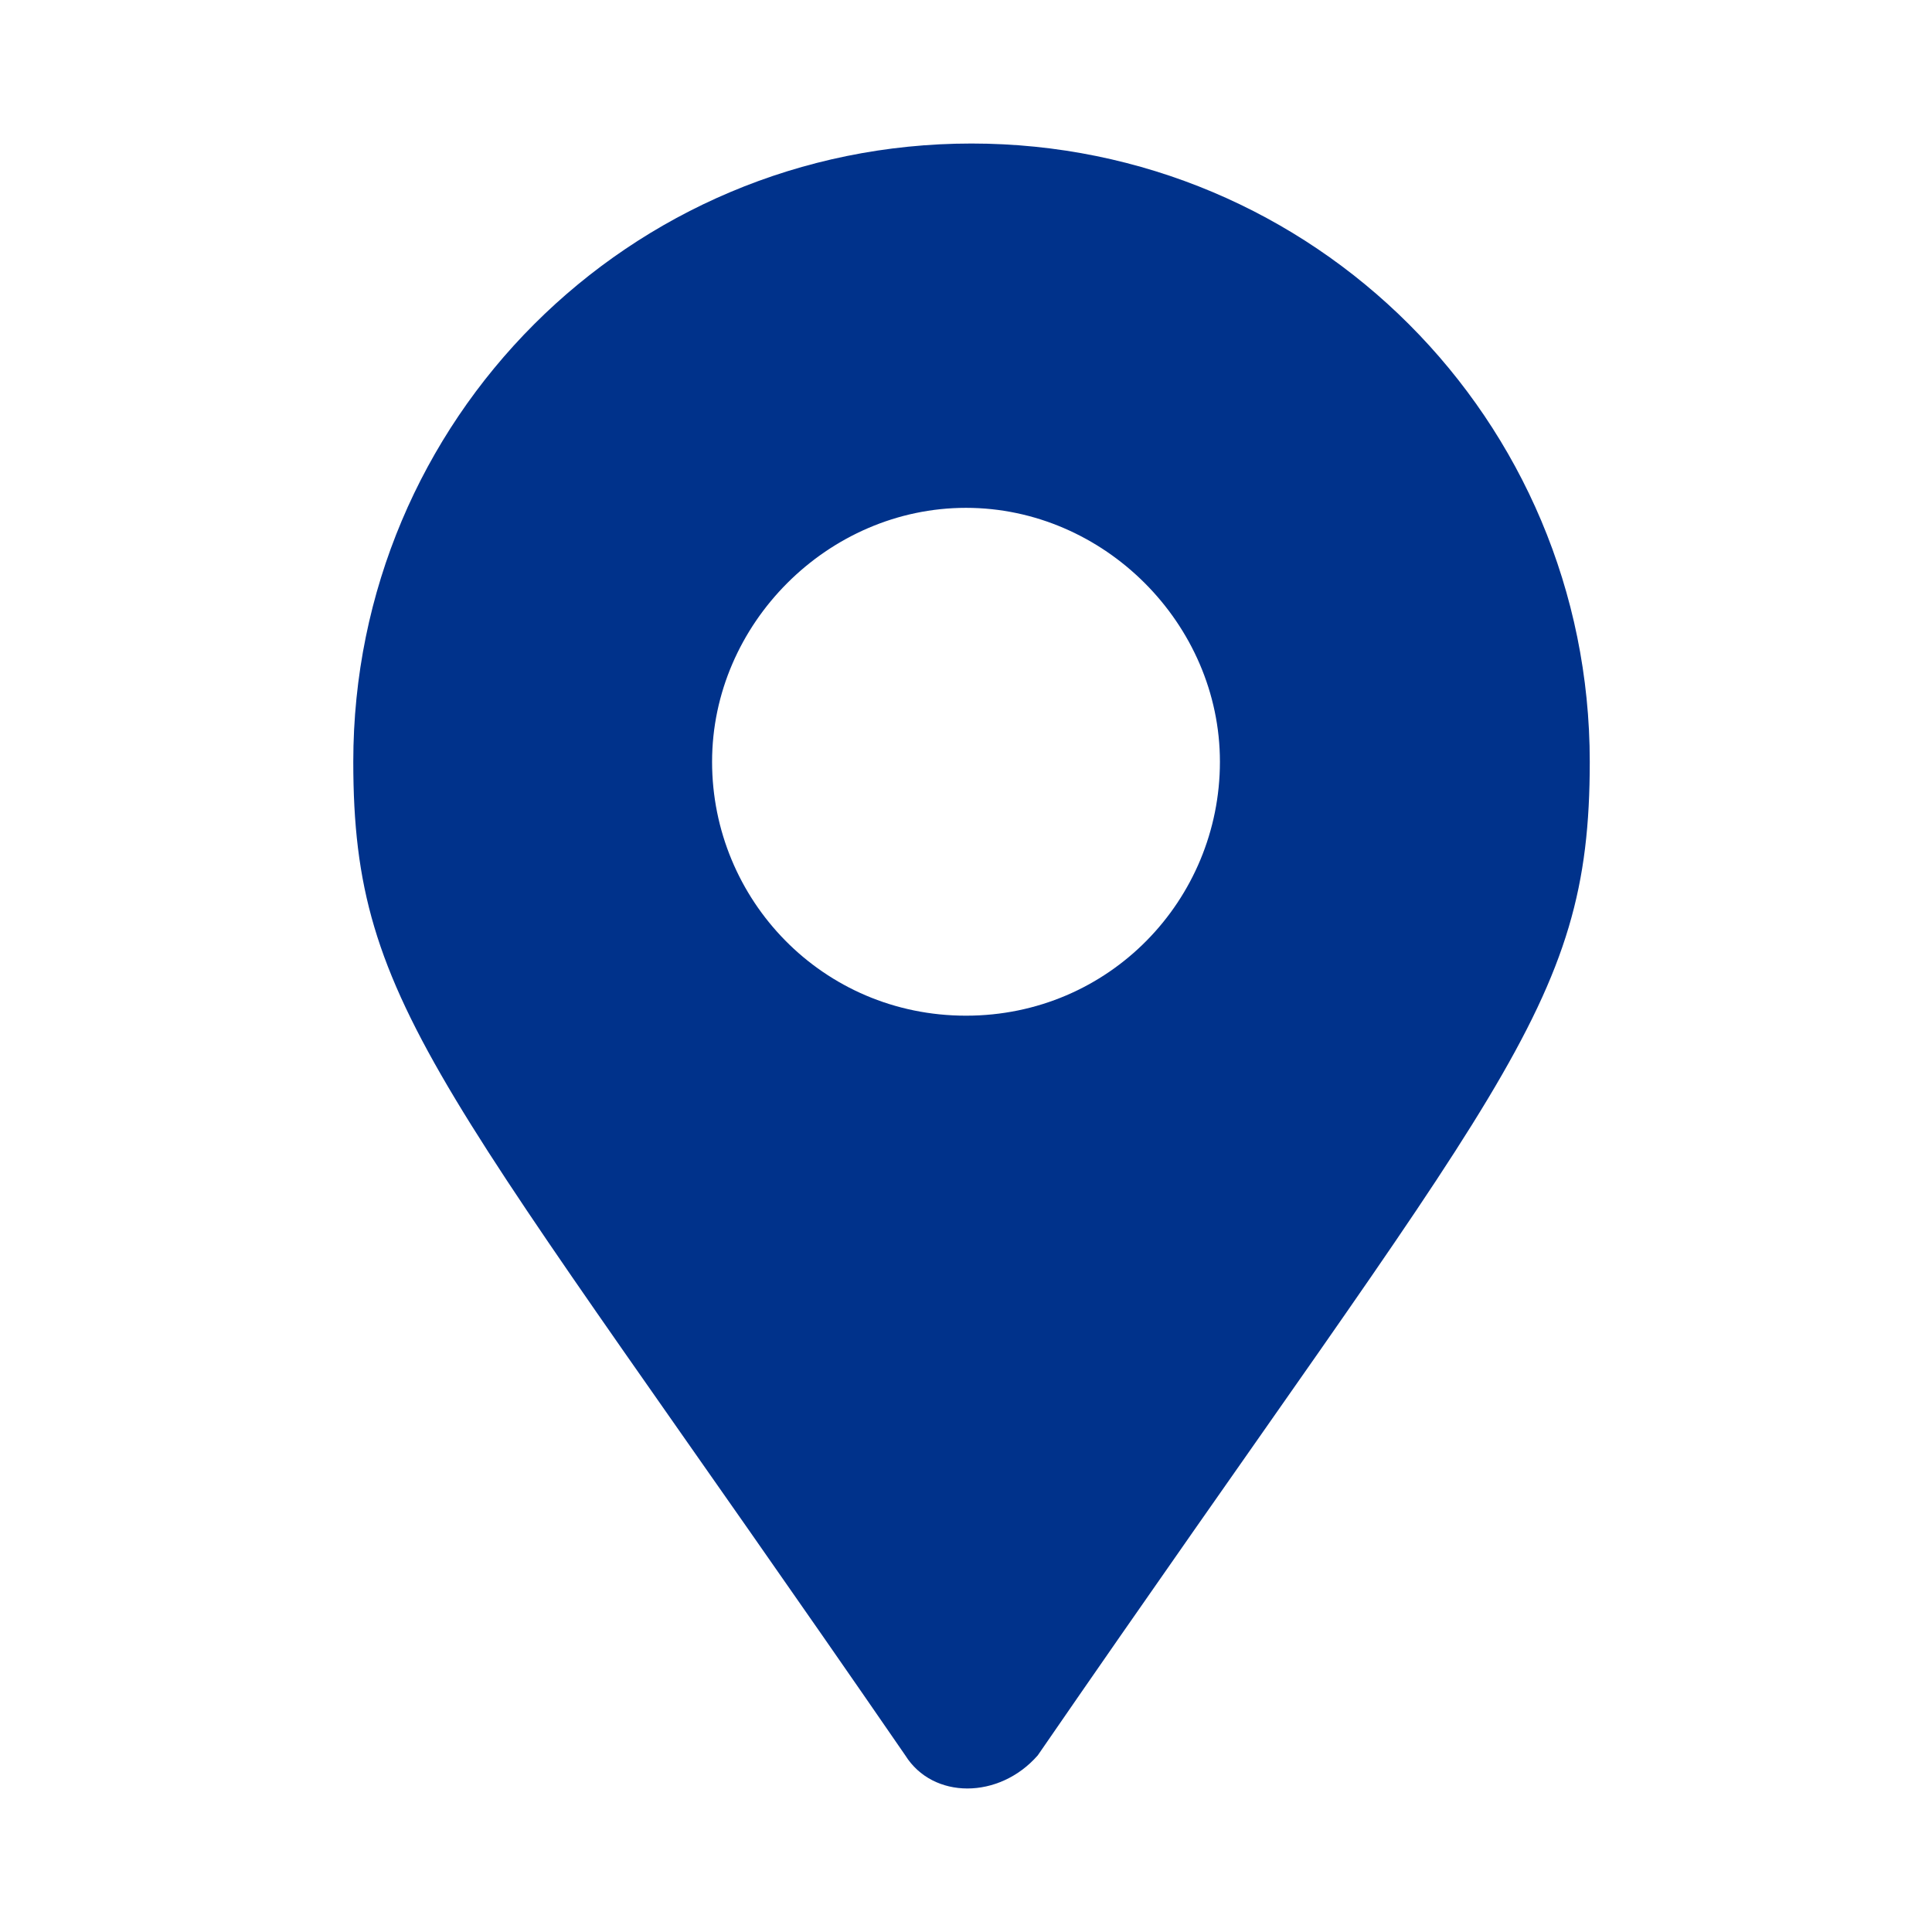 <?xml version="1.0" encoding="utf-8"?>
<!-- Generator: Adobe Illustrator 26.3.1, SVG Export Plug-In . SVG Version: 6.00 Build 0)  -->
<svg version="1.1" id="Livello_1" xmlns="http://www.w3.org/2000/svg" xmlns:xlink="http://www.w3.org/1999/xlink" x="0px" y="0px"
	 viewBox="0 0 35 35" style="enable-background:new 0 0 35 35;" xml:space="preserve">
<style type="text/css">
	.st0{fill:#00328B;}
</style>
<path class="st0" d="M16.4,31.8c-8.4-12.2-10-13.5-10-18c0-6.2,5-11.2,11.2-11.2s11.2,5,11.2,11.2c0,4.5-1.6,5.8-10,18
	C18.1,32.6,16.9,32.6,16.4,31.8L16.4,31.8z M17.5,18.4c2.6,0,4.6-2.1,4.6-4.6s-2.1-4.6-4.6-4.6s-4.6,2.1-4.6,4.6
	S14.9,18.4,17.5,18.4z"/>
</svg>

